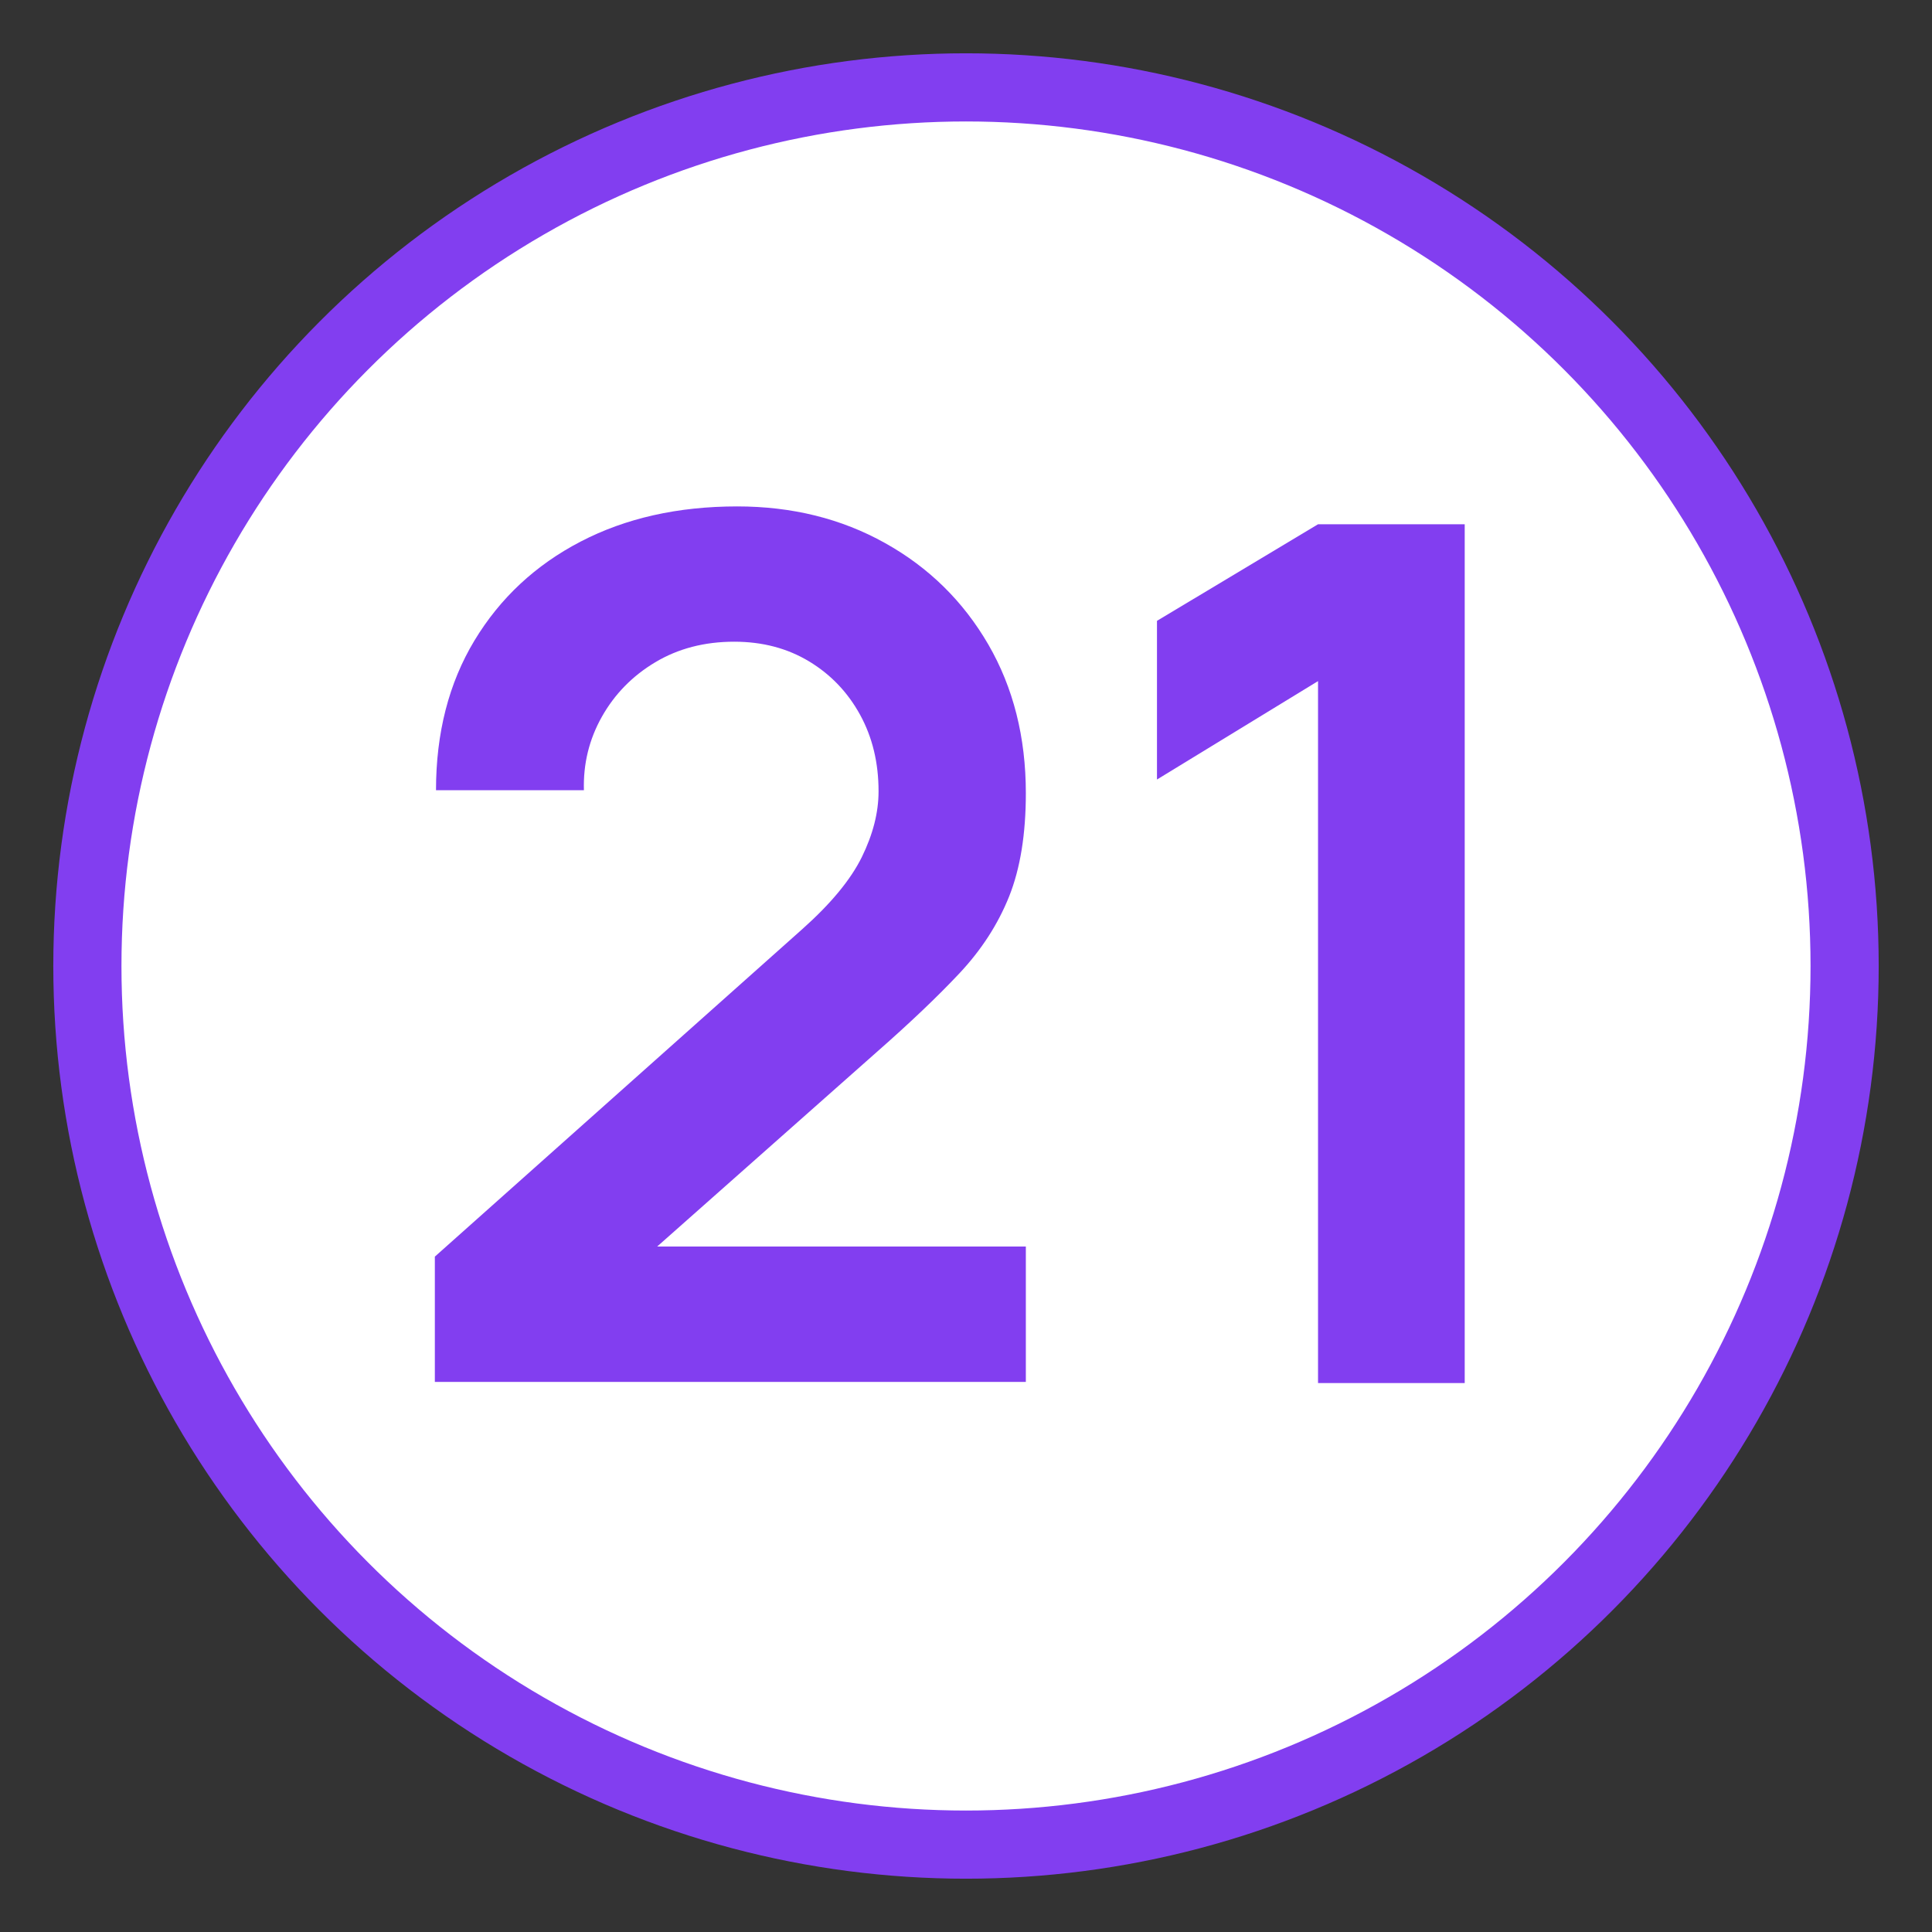 <?xml version="1.0" encoding="UTF-8"?> <!-- Generator: Adobe Illustrator 27.0.1, SVG Export Plug-In . SVG Version: 6.00 Build 0) --> <svg xmlns="http://www.w3.org/2000/svg" xmlns:xlink="http://www.w3.org/1999/xlink" id="Слой_1" x="0px" y="0px" viewBox="0 0 28.346 28.346" style="enable-background:new 0 0 28.346 28.346;" xml:space="preserve"><rect x="0" y="0" width="28.346" height="28.346" fill="#333333" stroke="none"/> <style type="text/css"> .st0{fill:#FFFFFF;stroke:#823EF0;stroke-miterlimit:10;} .st1{fill:#823EF0;} </style> <circle class="st0" cx="14.173" cy="14.173" r="12.891"></circle> <g> <path class="st1" d="M6.38,20.274v-1.837l5.39-4.804c0.42-0.374,0.711-0.726,0.875-1.059 c0.163-0.333,0.245-0.653,0.245-0.963c0-0.42-0.09-0.794-0.271-1.124 s-0.43-0.591-0.748-0.783s-0.684-0.289-1.098-0.289 c-0.438,0-0.824,0.101-1.16,0.302s-0.596,0.468-0.783,0.8 c-0.187,0.333-0.274,0.691-0.263,1.077H6.397c0-0.84,0.188-1.572,0.564-2.196 C7.338,8.774,7.857,8.29,8.519,7.946s1.428-0.516,2.297-0.516 c0.805,0,1.528,0.179,2.17,0.538c0.642,0.358,1.146,0.854,1.514,1.487 c0.367,0.633,0.551,1.361,0.551,2.183c0,0.601-0.082,1.105-0.245,1.514 c-0.164,0.409-0.407,0.785-0.73,1.129s-0.725,0.726-1.203,1.146l-3.824,3.387 l-0.193-0.525h6.195v1.986H6.38z"></path> <path class="st1" d="M19.338,20.292V9.993l-2.363,1.444V9.109l2.363-1.417h2.152v12.6 H19.338z"></path> </g> </svg> 